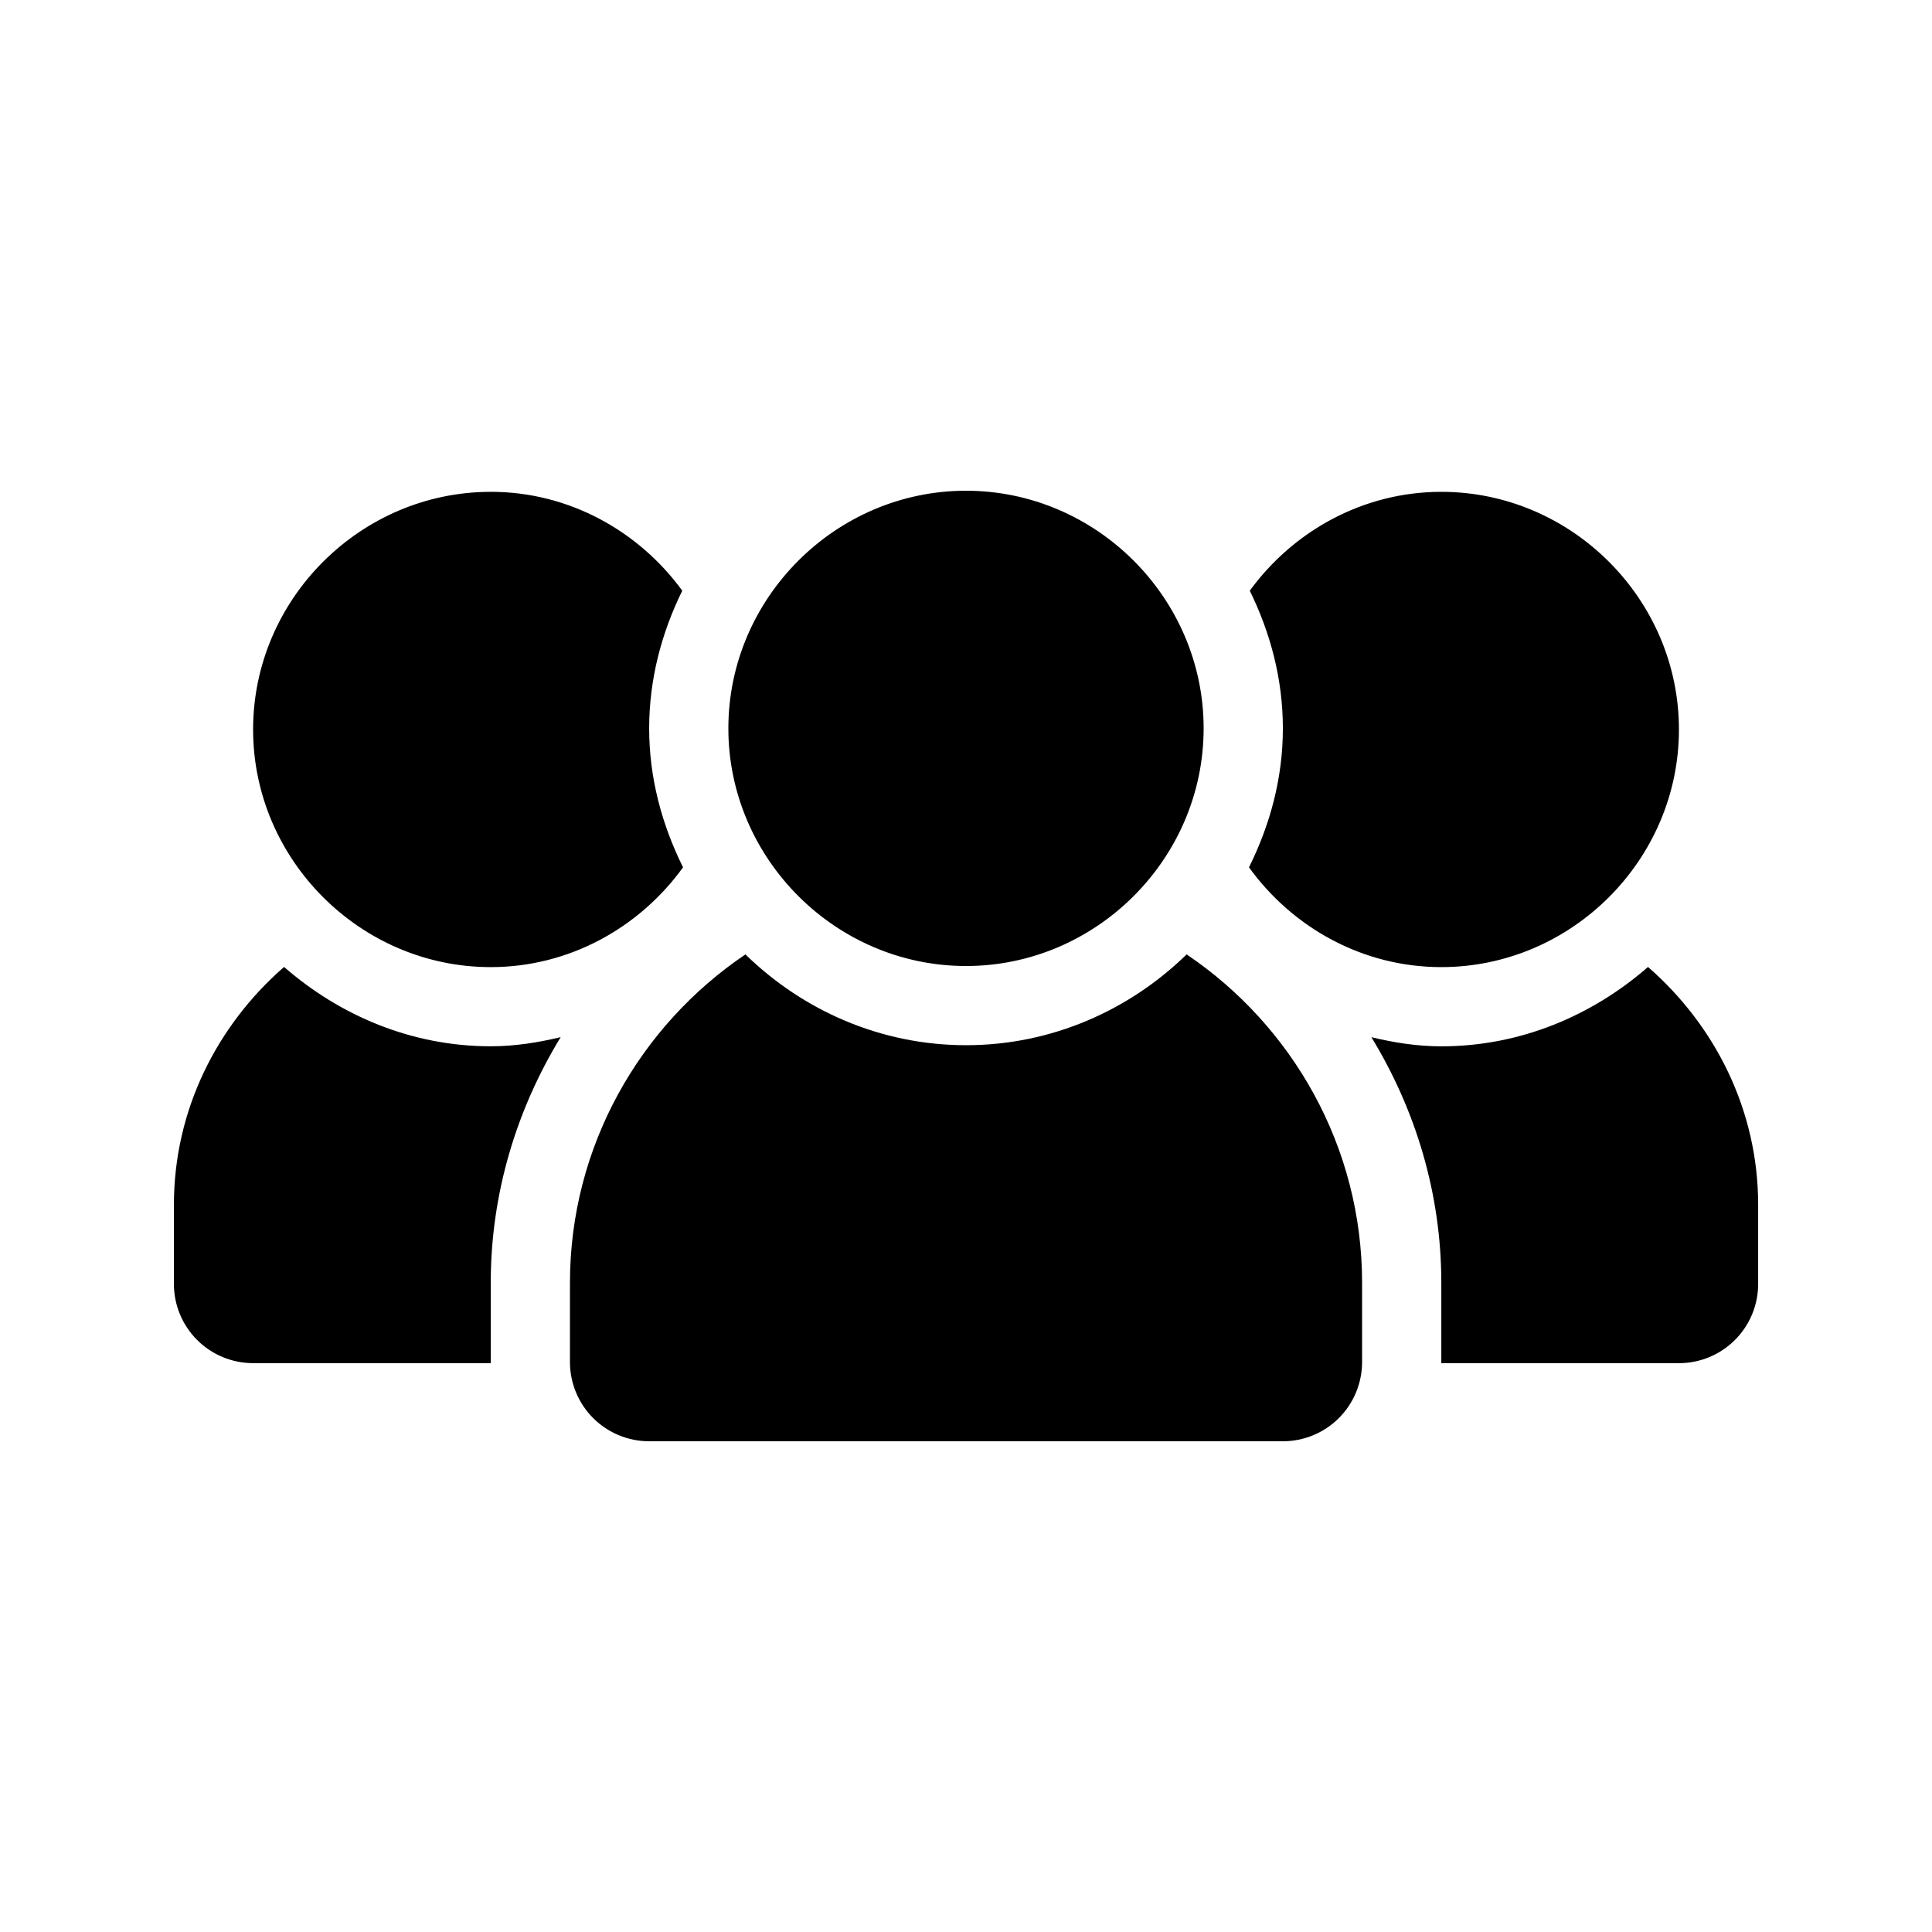 <?xml version="1.0" encoding="UTF-8"?>
<!-- Uploaded to: ICON Repo, www.svgrepo.com, Generator: ICON Repo Mixer Tools -->
<svg fill="#000000" width="800px" height="800px" version="1.1" viewBox="144 144 512 512" xmlns="http://www.w3.org/2000/svg">
 <path d="m400 274.05c-34.531 0-62.977 28.445-62.977 62.977s28.445 62.977 62.977 62.977 62.977-28.445 62.977-62.977-28.445-62.977-62.977-62.977zm-125.95 0.293c-34.527 0-62.977 28.449-62.977 62.977s28.449 62.977 62.977 62.977c20.914 0 39.48-10.539 50.965-26.445-5.555-11.191-8.98-23.586-8.98-36.824 0-13.102 3.324-25.395 8.773-36.492-11.496-15.762-29.957-26.199-50.758-26.199zm251.91 0c-20.801 0-39.262 10.438-50.758 26.199 5.449 11.098 8.773 23.391 8.773 36.492 0 13.238-3.422 25.633-8.98 36.816 11.48 15.906 30.047 26.445 50.965 26.445 34.527 0 62.977-28.449 62.977-62.977s-28.449-62.977-62.977-62.977zm-184.42 122.59c-28 18.898-46.496 50.91-46.496 87.039v20.992-0.004c0 5.566 2.211 10.906 6.148 14.844s9.277 6.148 14.844 6.148h167.94c5.566 0 10.906-2.211 14.84-6.148 3.938-3.938 6.148-9.277 6.152-14.844v-20.992c0-36.129-18.496-68.141-46.496-87.043-15.172 14.812-35.801 24.066-58.465 24.066-22.668 0-43.293-9.254-58.465-24.066zm-122.26 3.32c-17.711 15.426-29.191 37.859-29.191 63.012v20.992h-0.004c0 5.566 2.211 10.906 6.148 14.844s9.277 6.148 14.844 6.148h63.016s-0.039-0.211-0.039-0.293v-20.992c0-23.812 6.902-46.039 18.531-65.109-5.981 1.426-12.121 2.422-18.531 2.422-20.961 0-39.996-8.137-54.777-21.035zm361.46 0c-14.781 12.898-33.816 21.035-54.777 21.035-6.41 0-12.551-0.988-18.531-2.422 11.629 19.062 18.531 41.293 18.531 65.102v20.992s-0.039 0.211-0.043 0.293h63.016v0.004c5.566-0.004 10.906-2.215 14.844-6.152 3.938-3.934 6.148-9.273 6.148-14.84v-20.992c0-25.152-11.48-47.586-29.191-63.02z"/>
</svg>